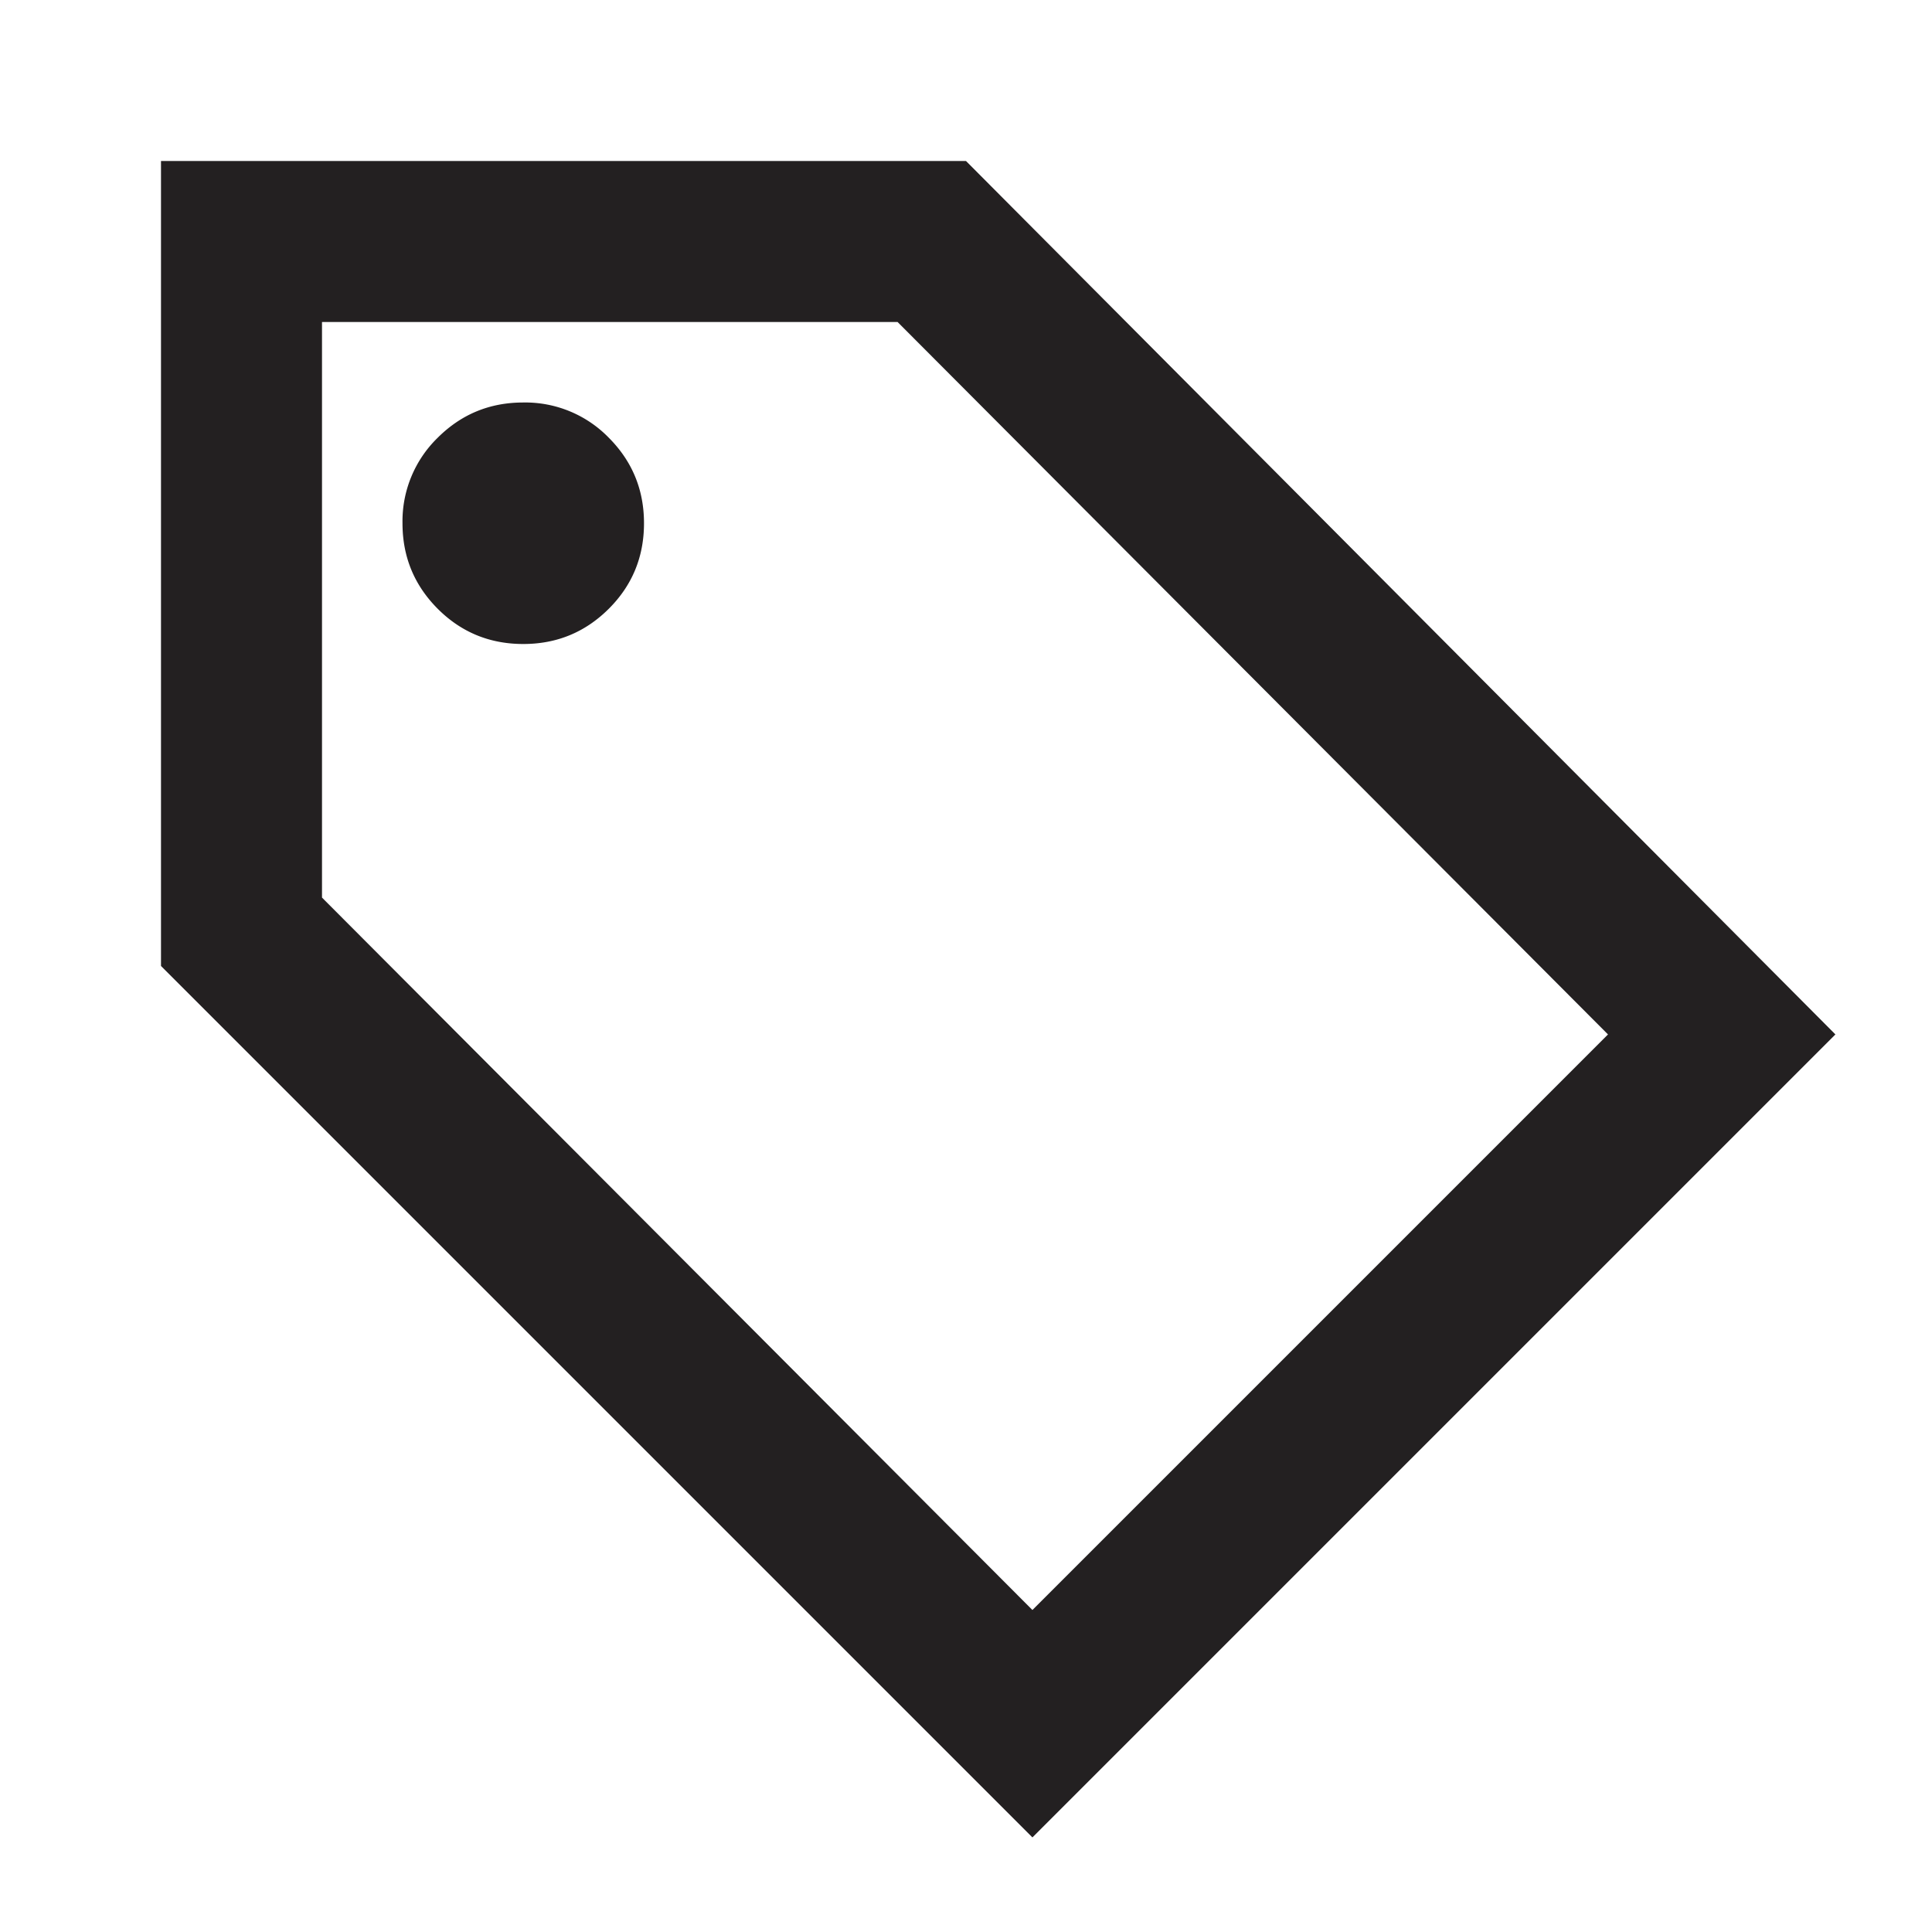 <svg width="24" height="24" fill="none" xmlns="http://www.w3.org/2000/svg"><path d="M12.825 22.825 2 12V2h10l10.8 10.85-9.975 9.975zm0-2.825 7.15-7.15L11.15 4H4v7.15L12.825 20zM6.5 8c.417 0 .77-.146 1.063-.438C7.854 7.271 8 6.918 8 6.5c0-.417-.146-.77-.438-1.063A1.447 1.447 0 0 0 6.5 5c-.417 0-.77.146-1.063.438A1.447 1.447 0 0 0 5 6.5c0 .417.146.77.438 1.063.291.291.645.437 1.062.437z" fill="#232021"/></svg>